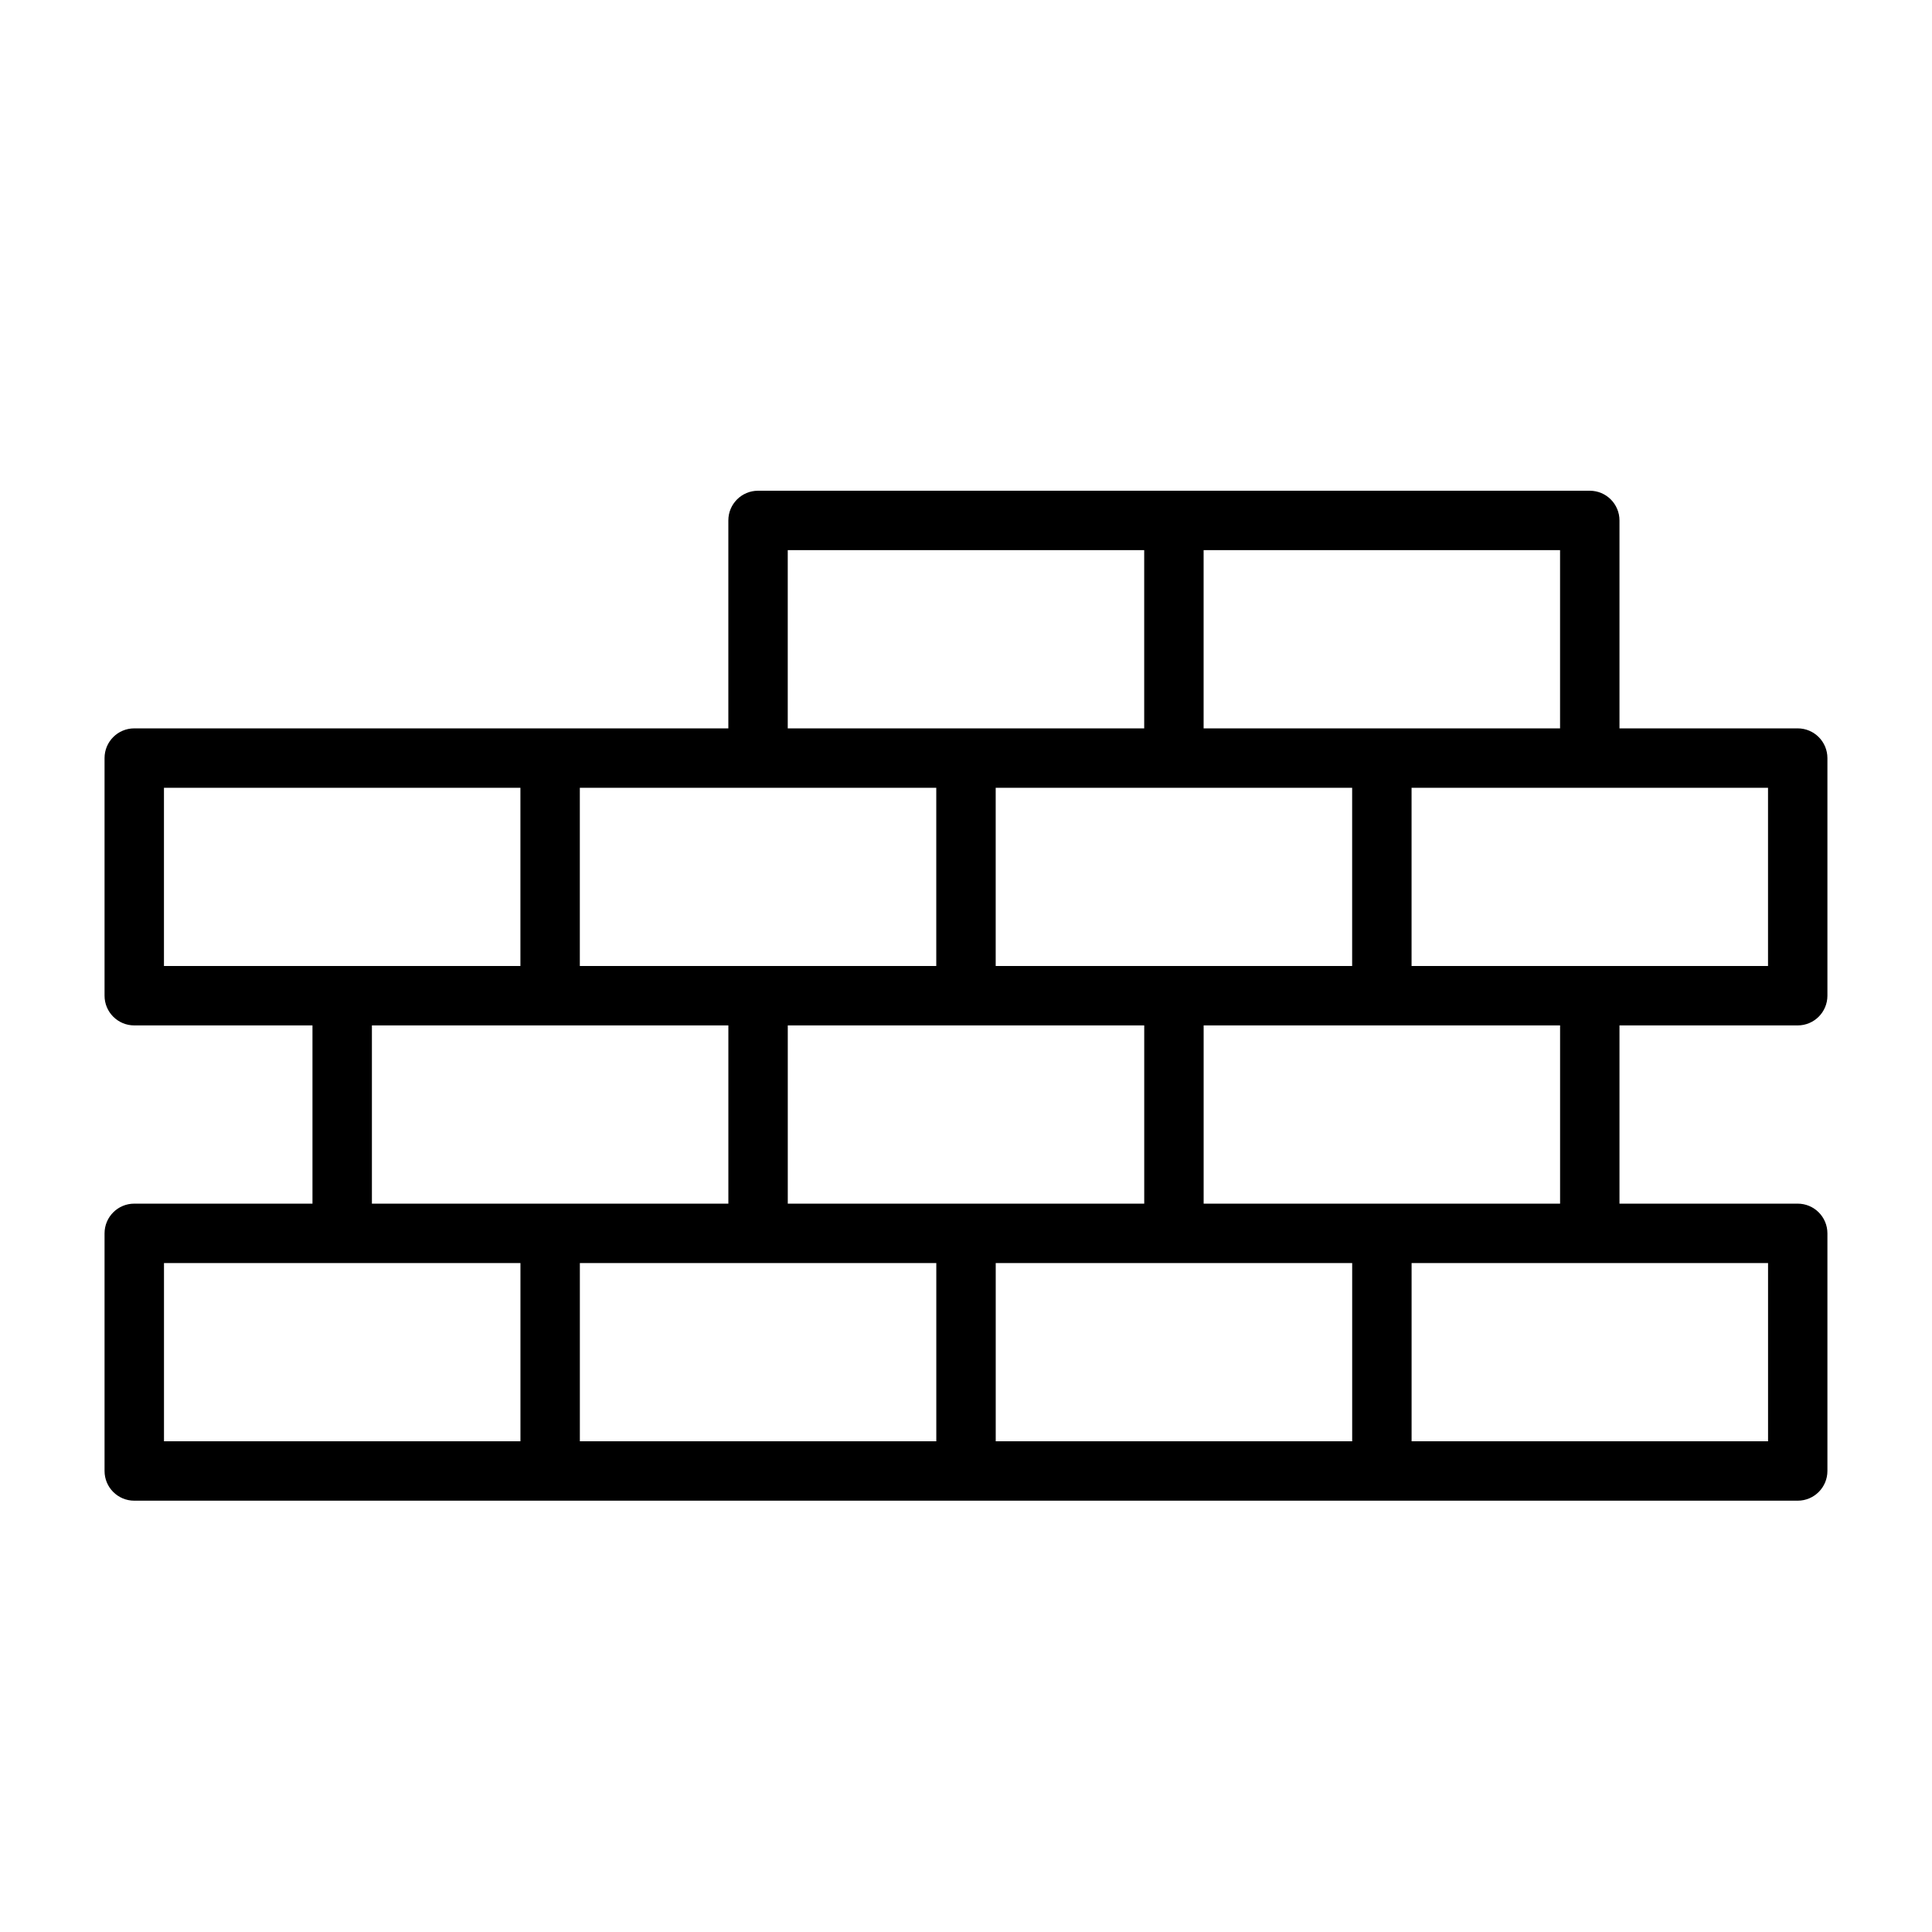 <?xml version="1.0" encoding="UTF-8"?>
<!-- The Best Svg Icon site in the world: iconSvg.co, Visit us! https://iconsvg.co -->
<svg fill="#000000" width="800px" height="800px" version="1.1" viewBox="144 144 512 512" xmlns="http://www.w3.org/2000/svg">
 <path d="m344.89 274.05c-4.348 0-7.871 3.523-7.871 7.871v55.105h-157.44c-4.348 0-7.871 3.523-7.871 7.871v62.977c0 4.348 3.523 7.871 7.871 7.871h47.23v47.234h-47.23c-4.348 0-7.871 3.523-7.871 7.871v62.977c0 4.348 3.523 7.871 7.871 7.871h440.83c4.348 0 7.871-3.523 7.875-7.871v-62.977c-0.004-4.348-3.527-7.871-7.875-7.871h-47.23v-47.234h47.23c4.348 0 7.871-3.523 7.875-7.871v-62.977c-0.004-4.348-3.527-7.871-7.875-7.871h-47.23v-55.105c0-4.348-3.523-7.871-7.871-7.871zm7.871 15.742h94.465v47.234h-94.465zm110.21 0h94.461v47.234h-94.461zm-275.52 62.977h94.465v47.234h-94.465zm110.21 0h94.461v47.234h-94.461zm110.21 0h94.465v47.234h-94.465zm110.21 0h94.465v47.234h-94.465zm-275.52 62.977h94.465v47.234h-94.465zm110.21 0h94.465v47.234h-94.465zm110.21 0h94.461v47.234h-94.461zm-275.52 62.977h94.465v47.23h-94.465zm110.21 0h94.461v47.23h-94.461zm110.21 0h94.465v47.23h-94.465zm110.21 0h94.465v47.23h-94.465z"/>
</svg>